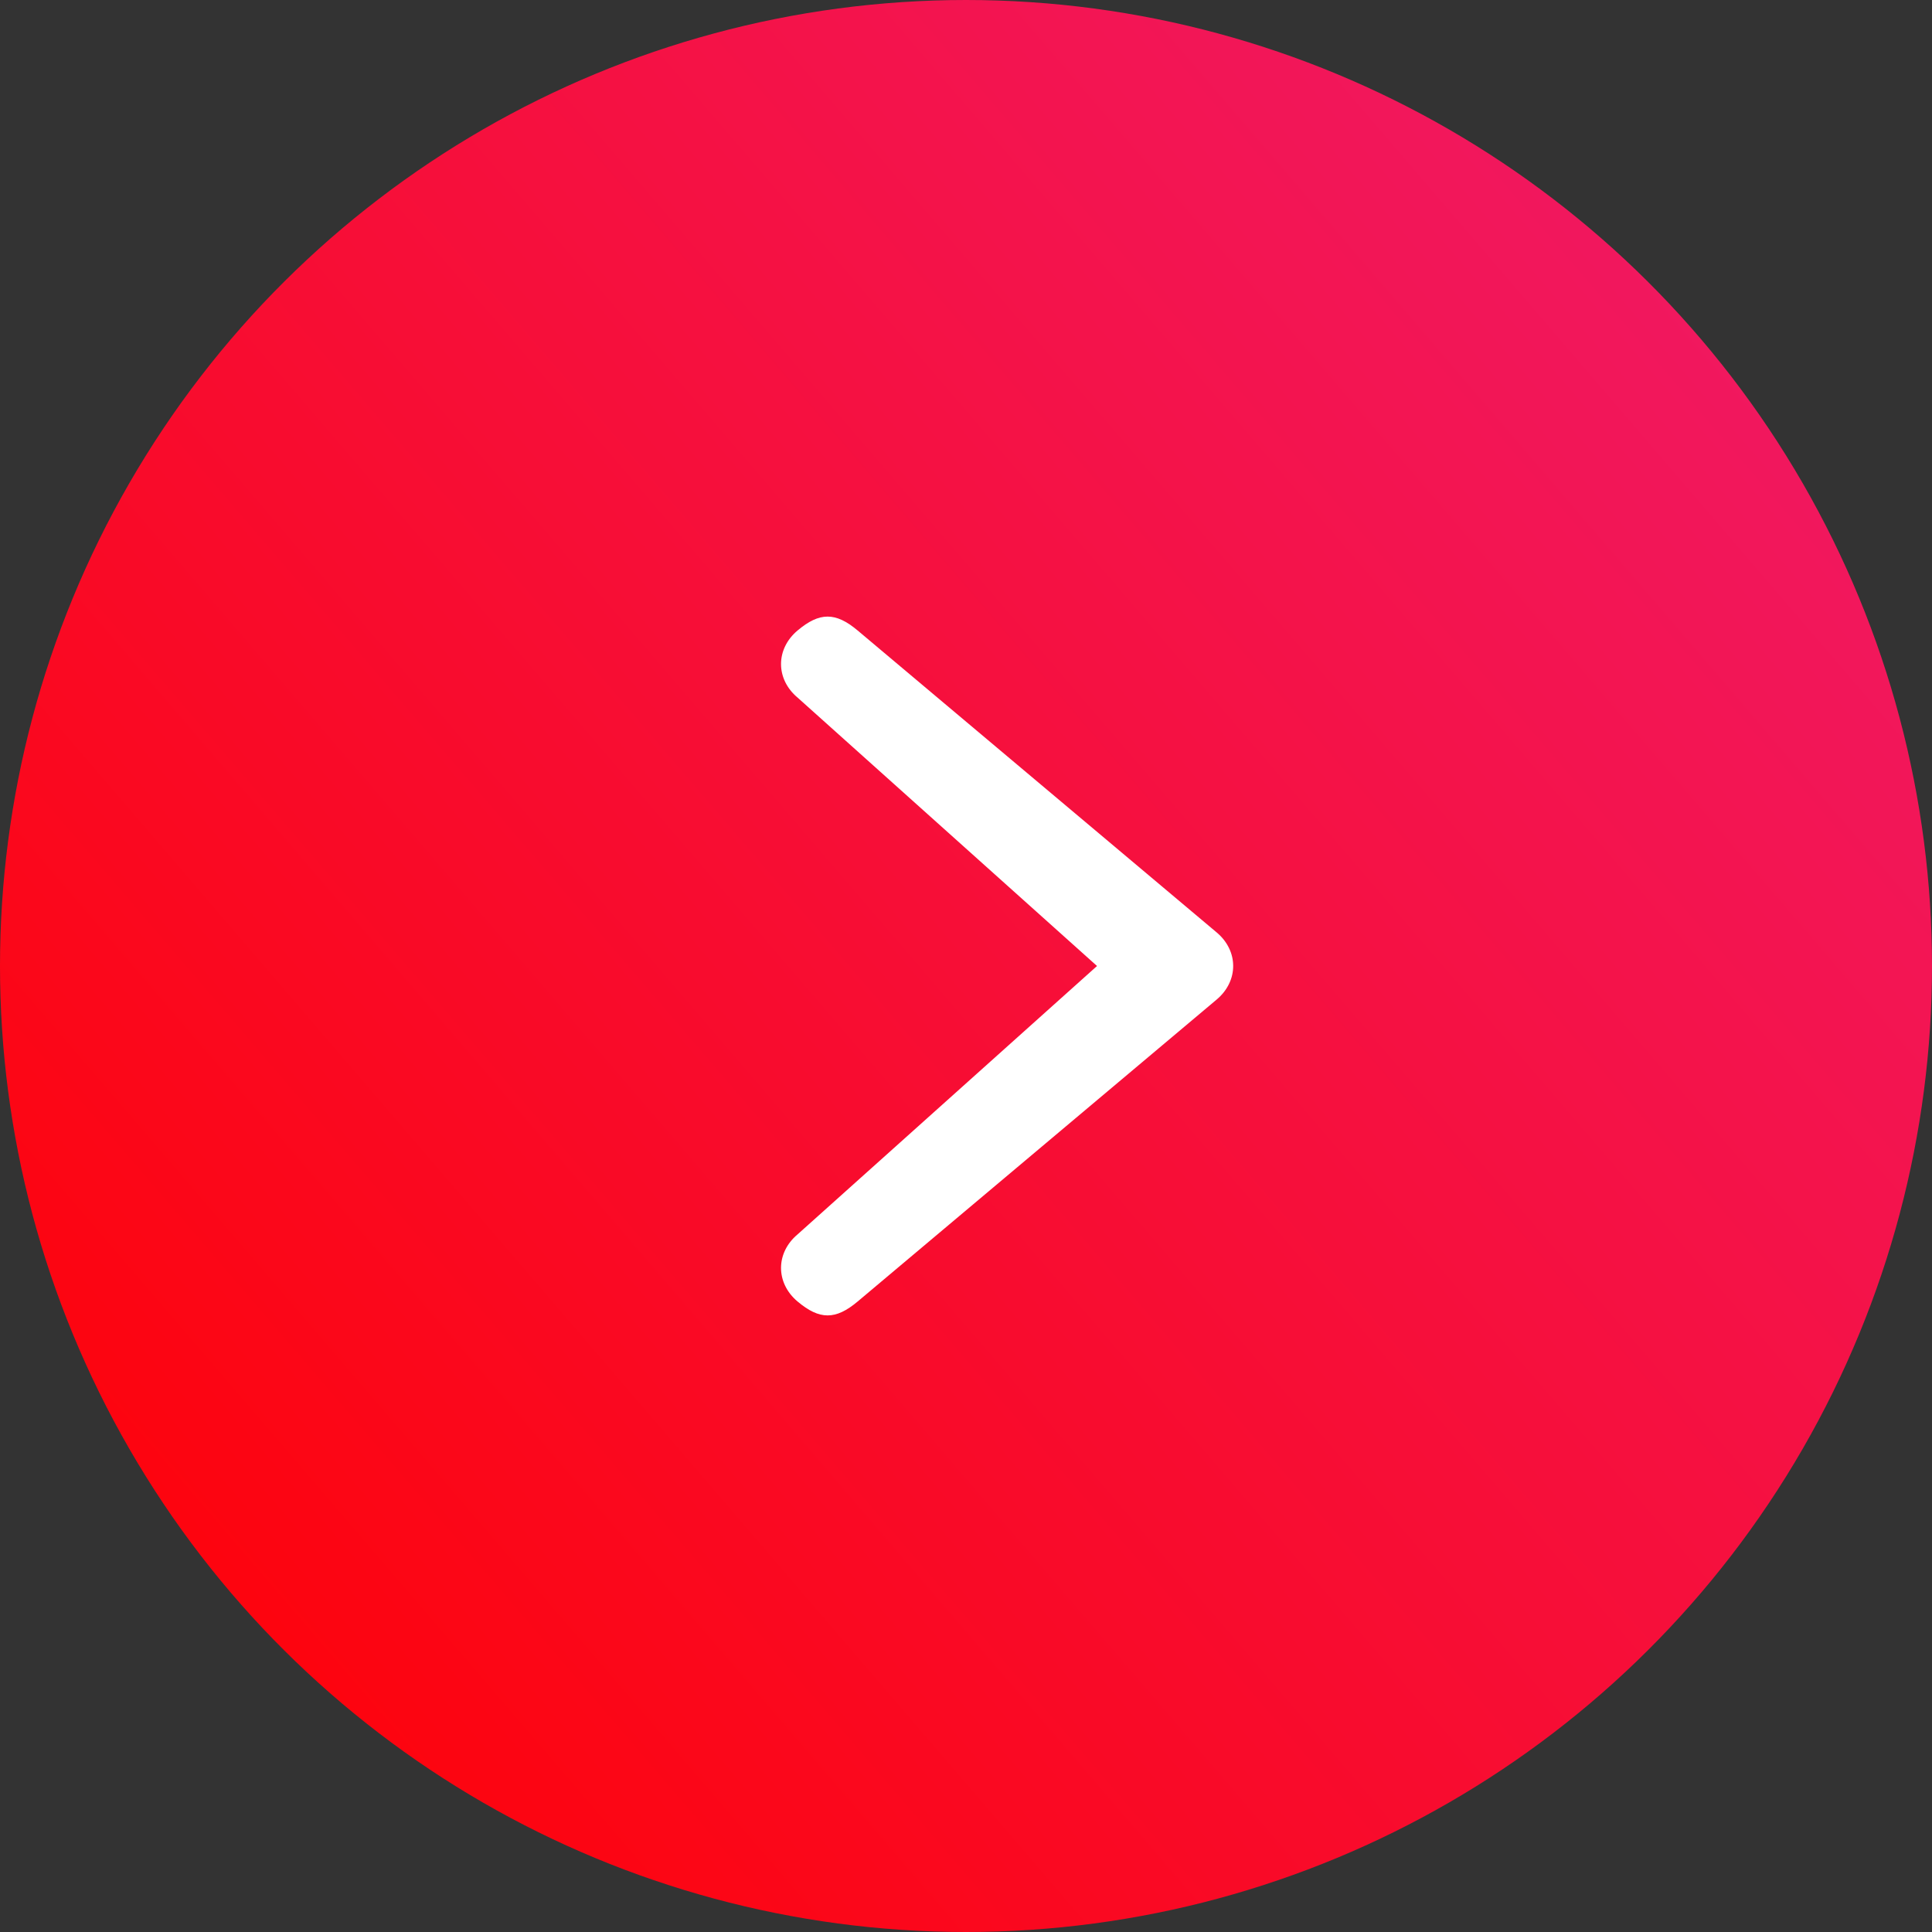 <?xml version="1.0" encoding="UTF-8"?> <svg xmlns="http://www.w3.org/2000/svg" width="64" height="64" viewBox="0 0 64 64" fill="none"><rect x="0" y="0" width="64" height="64" fill="#333333" stroke="none"/> <circle cx="32" cy="32" r="32" transform="rotate(90 32 32)" fill="url(#paint0_linear_85_475)"></circle> <path fill-rule="evenodd" clip-rule="evenodd" d="M40.304 30.888C41.033 31.502 41.033 32.497 40.304 33.111L28.411 43.114C27.681 43.728 27.149 43.728 26.42 43.114C25.69 42.5 25.69 41.505 26.42 40.891L36.34 32L26.42 23.108C25.69 22.495 25.69 21.5 26.42 20.886C27.149 20.272 27.681 20.272 28.411 20.886L40.304 30.888Z" fill="white"></path> <defs> <linearGradient id="paint0_linear_85_475" x1="-15.158" y1="6.769" x2="42.768" y2="74.231" gradientUnits="userSpaceOnUse"> <stop stop-color="#EE1D74"></stop> <stop offset="1" stop-color="#FE0206"></stop> </linearGradient> </defs> </svg> 